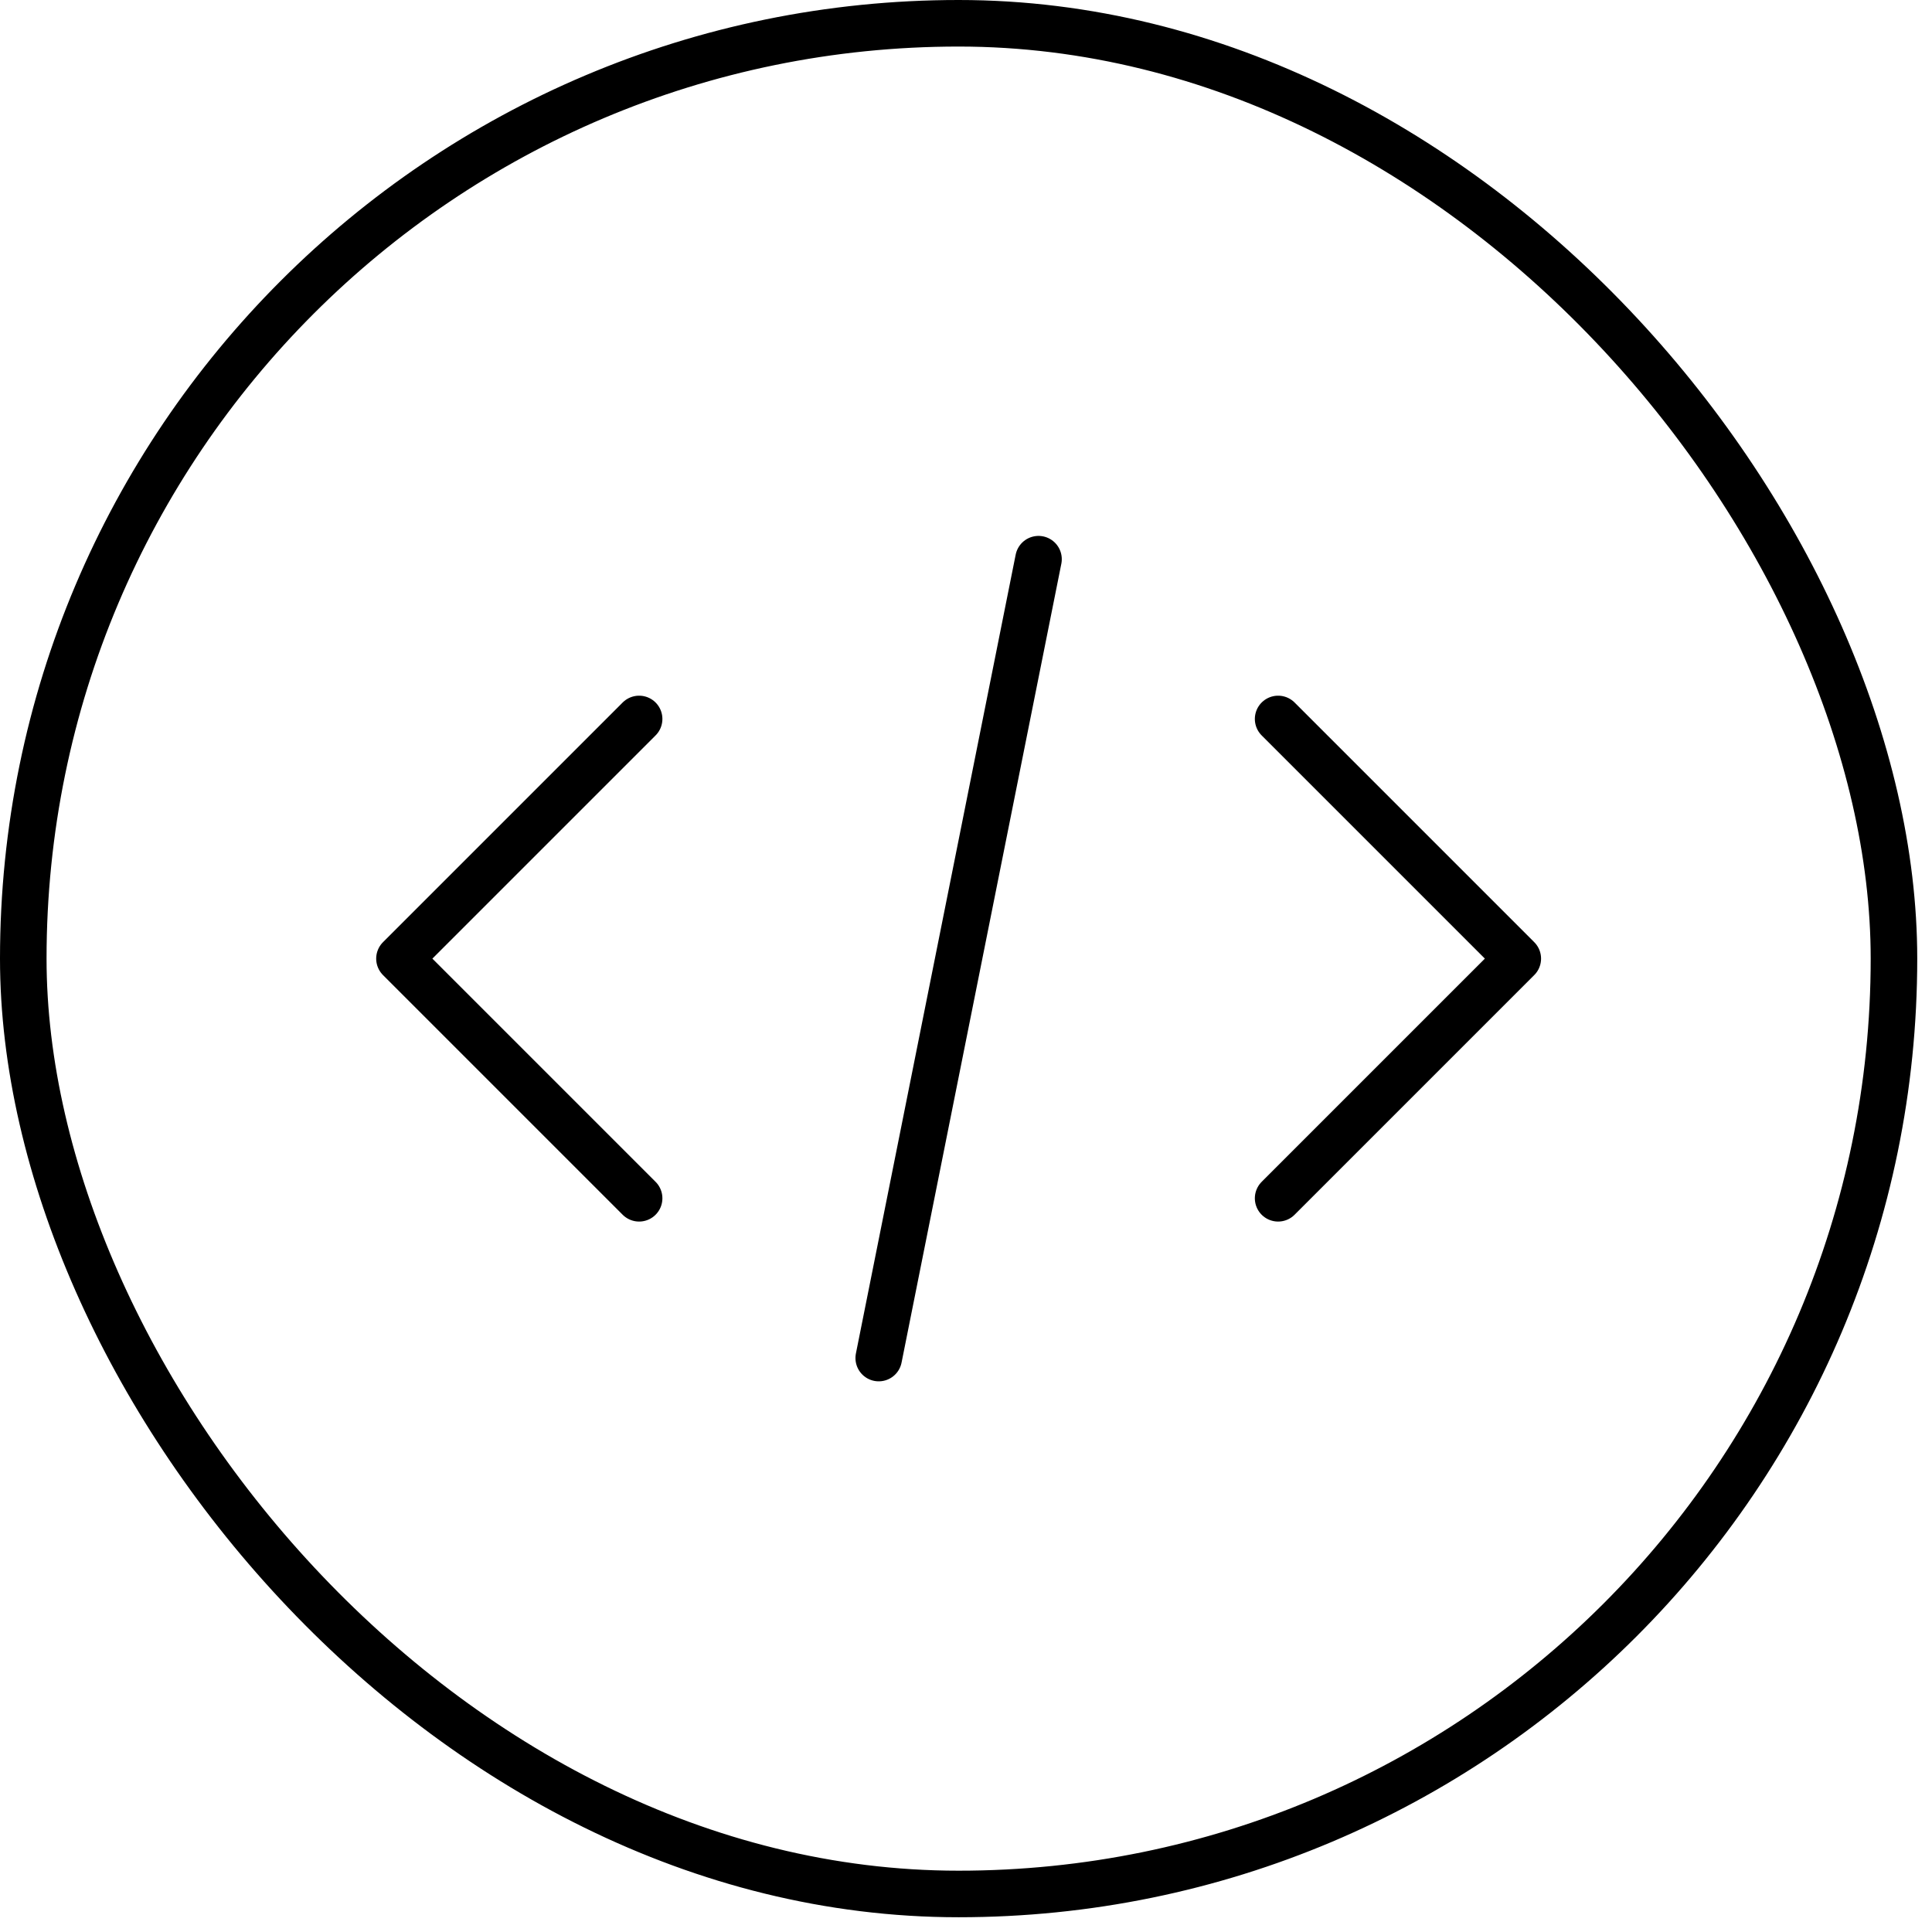 <svg width="83" height="83" viewBox="0 0 83 83" fill="none" xmlns="http://www.w3.org/2000/svg">
<path d="M54.909 51.479L65.205 41.183L54.909 30.887" stroke="black" stroke-width="2" stroke-linecap="round" stroke-linejoin="round"/>
<path d="M27.457 30.887L17.161 41.183L27.457 51.479" stroke="black" stroke-width="2" stroke-linecap="round" stroke-linejoin="round"/>
<path d="M37.751 58.343L44.615 24.023" stroke="black" stroke-width="2" stroke-linecap="round"/>
<rect x="1" y="1" width="80.366" height="80.366" rx="40.183" stroke="black" stroke-width="2"/>
</svg>
